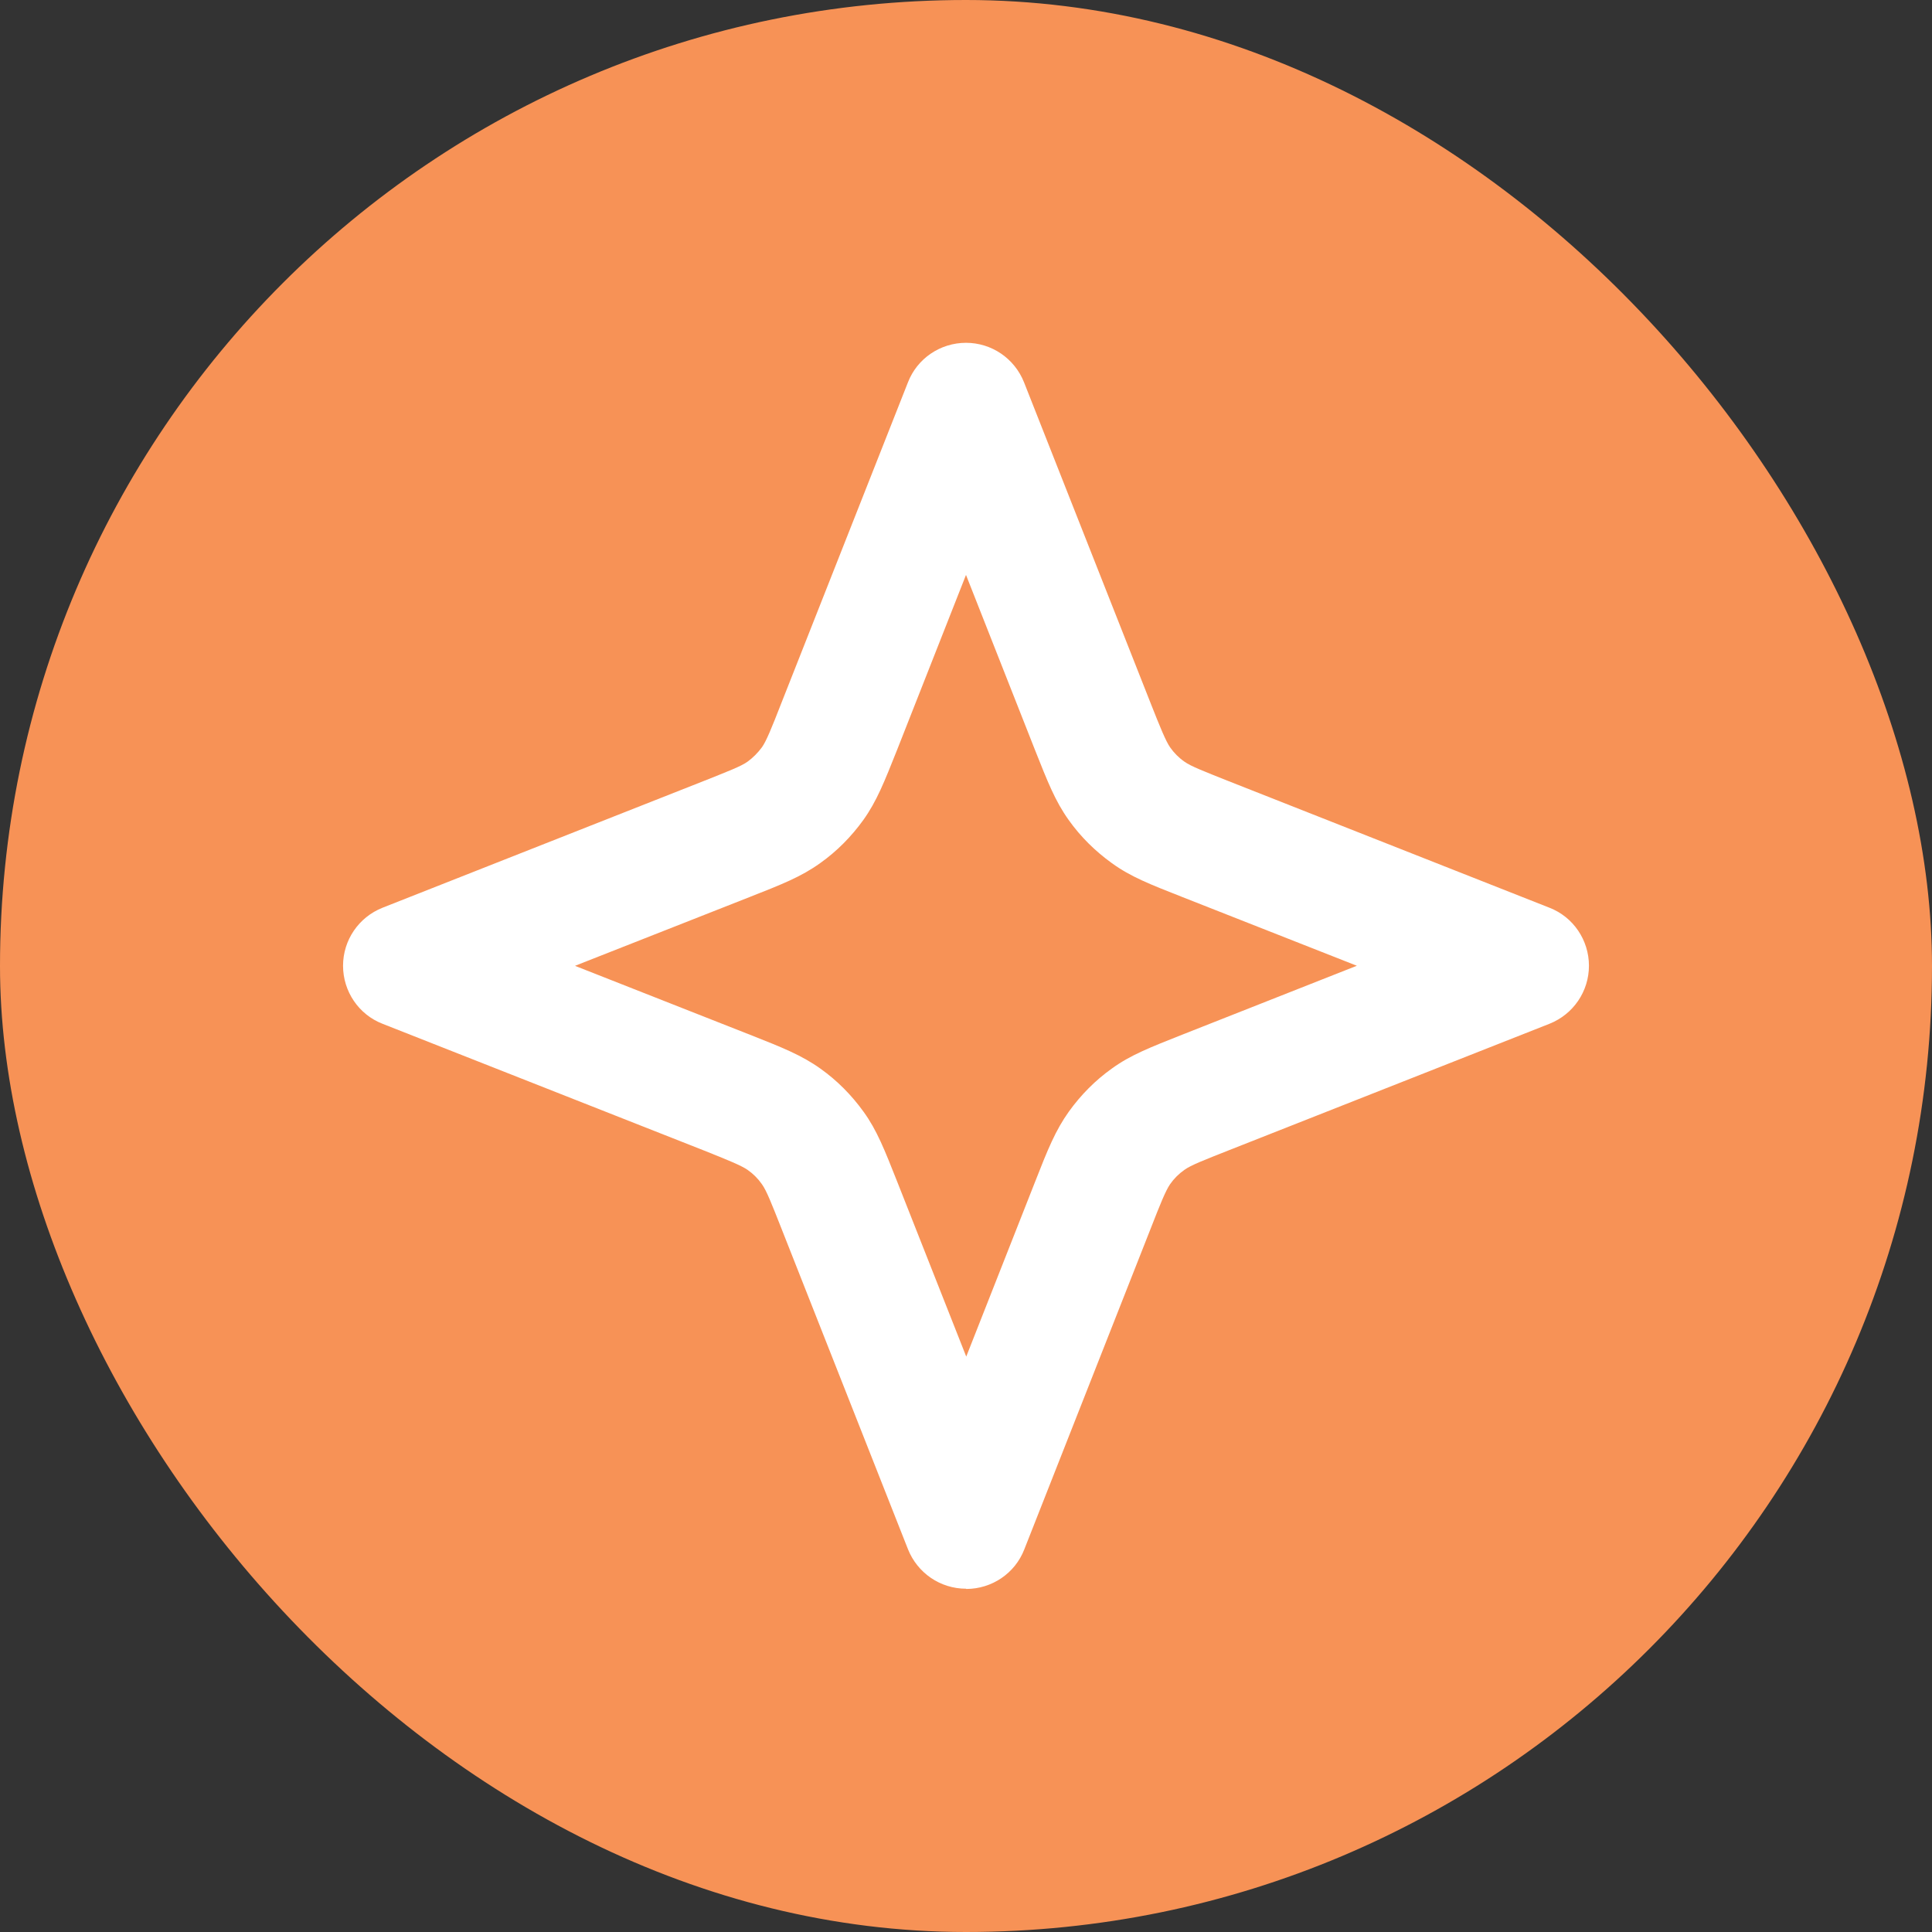 <svg xmlns="http://www.w3.org/2000/svg" id="Capa_2" data-name="Capa 2" viewBox="0 0 79.24 79.24"><rect x="0" y="0" width="79.24" height="79.24" fill="#333333" stroke="none"/><defs><style>      .cls-1 {        fill: #fff;      }      .cls-2 {        fill: #f79256;      }    </style></defs><g id="Capa_1-2" data-name="Capa 1"><g><rect class="cls-2" x="0" y="0" width="79.24" height="79.24" rx="39.62" ry="39.62"></rect><g id="SVGRepo_iconCarrier" data-name="SVGRepo iconCarrier"><path class="cls-1" d="M39.62,65.16c-1.05,0-1.99-.64-2.38-1.62l-5.2-13.18c-.38-.96-.6-1.53-.79-1.79-.16-.23-.36-.43-.59-.59-.26-.18-.83-.41-1.78-.79l-13.19-5.2c-.98-.38-1.62-1.33-1.62-2.38s.64-1.99,1.62-2.38l13.18-5.2c.95-.38,1.53-.6,1.79-.79.22-.16.42-.36.59-.59.18-.25.41-.82.78-1.77l5.21-13.2c.38-.98,1.33-1.62,2.38-1.62s1.99.64,2.38,1.62l5.2,13.18c.38.96.61,1.53.79,1.79.16.23.36.43.59.59.26.19.84.41,1.79.79l13.18,5.2c.98.38,1.62,1.33,1.62,2.38s-.64,1.99-1.62,2.38l-13.18,5.2c-.96.38-1.53.6-1.79.79-.23.16-.43.36-.59.59-.18.26-.41.83-.78,1.78l-5.2,13.2c-.38.98-1.33,1.62-2.38,1.62ZM23.6,39.62l7.16,2.82c1.32.52,2.12.84,2.89,1.39.69.49,1.28,1.09,1.77,1.77.55.76.86,1.56,1.38,2.87l2.83,7.17,2.82-7.16c.52-1.33.84-2.12,1.39-2.89.49-.68,1.08-1.28,1.77-1.77.76-.55,1.56-.86,2.87-1.38l7.17-2.83-7.16-2.82c-1.32-.52-2.12-.83-2.89-1.39-.68-.49-1.28-1.08-1.77-1.77-.55-.77-.86-1.56-1.38-2.87l-2.83-7.18-2.82,7.16c-.53,1.33-.84,2.12-1.39,2.89-.49.68-1.08,1.28-1.77,1.77-.78.56-1.57.87-2.89,1.39l-7.16,2.82Z"></path></g></g></g></svg>